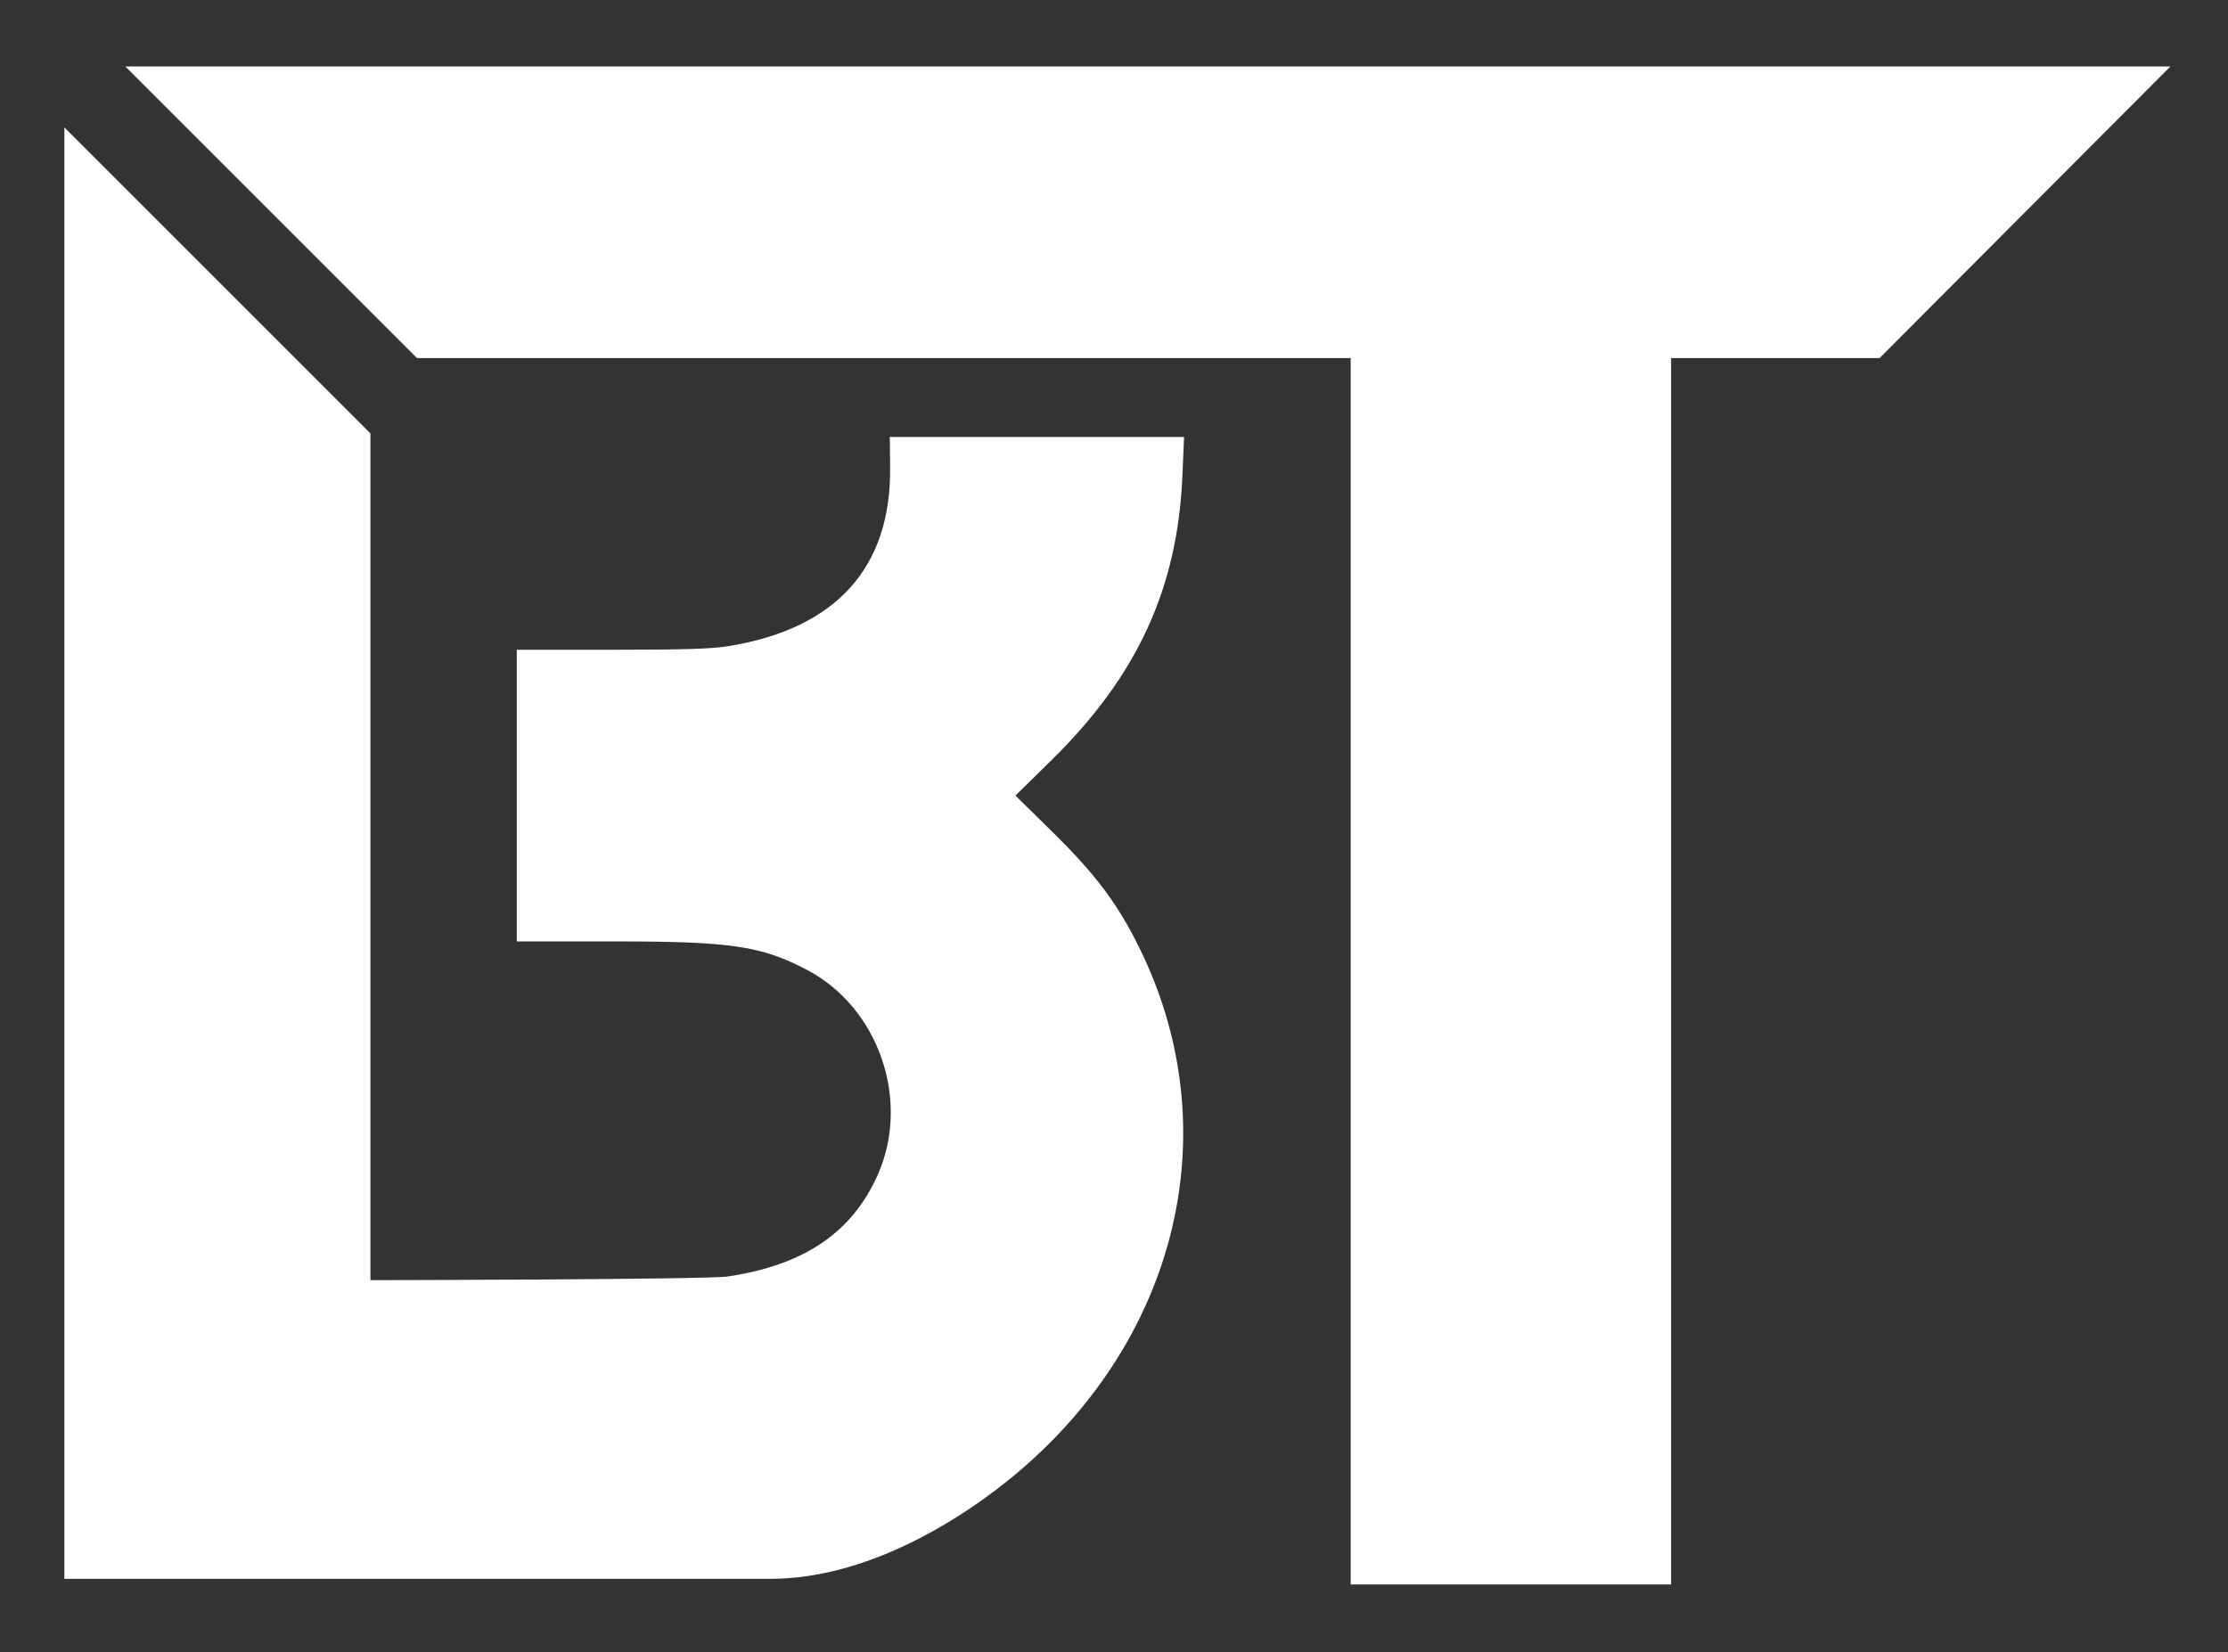 <svg xmlns="http://www.w3.org/2000/svg" viewBox="109 135 182 135">
    <rect x="109" y="135" width="182" height="135" fill="#333333" stroke="none"/>
    <style>
        path {
            fill: white;
        }
    </style>
    <!-- Top right diagonal line -->
    <path 
        d="M 119.239 140.430
          L 119.239 140.430
          L 286.296 140.430
          L 262.537 164.258
          L 245.508 164.258
          L 245.508 264.453
          L 219.336 264.453
          L 219.336 164.258
          L 143.065 164.258
          Z"
        stroke="none"
        />

    <!-- Main body and curves -->
    <path 
        d="M 114.258 145.411
         L 114.258 263.990
         L 171.973 263.990
         C 180.000 263.990 187.281 258.962 189.548 257.322
         C 204.689 246.370 209.788 228.218 202.126 212.552
         C 200.310 208.841 198.531 206.465 194.882 202.881
         L 191.949 200.000
         L 194.882 197.119
         C 201.908 190.217 205.195 183.077 205.589 173.860
         L 205.724 170.703
         L 181.686 170.703
         L 181.712 173.193 
         C 181.798 181.390 177.291 186.367 168.491 187.794
         C 167.128 188.015 164.899 188.085 159.174 188.085
         L 151.215 188.085
         L 151.215 211.915
         L 159.174 211.915
         C 168.716 211.916 171.157 212.275 174.896 214.227
         C 180.761 217.288 183.397 224.858 180.717 230.946
         C 178.631 235.685 174.701 238.360 168.457 239.289
         C 166.715 239.548 139.258 239.592 139.258 239.592
         L 139.258 170.409
         L 114.258 145.411
         Z"
        stroke="none"/>
</svg>